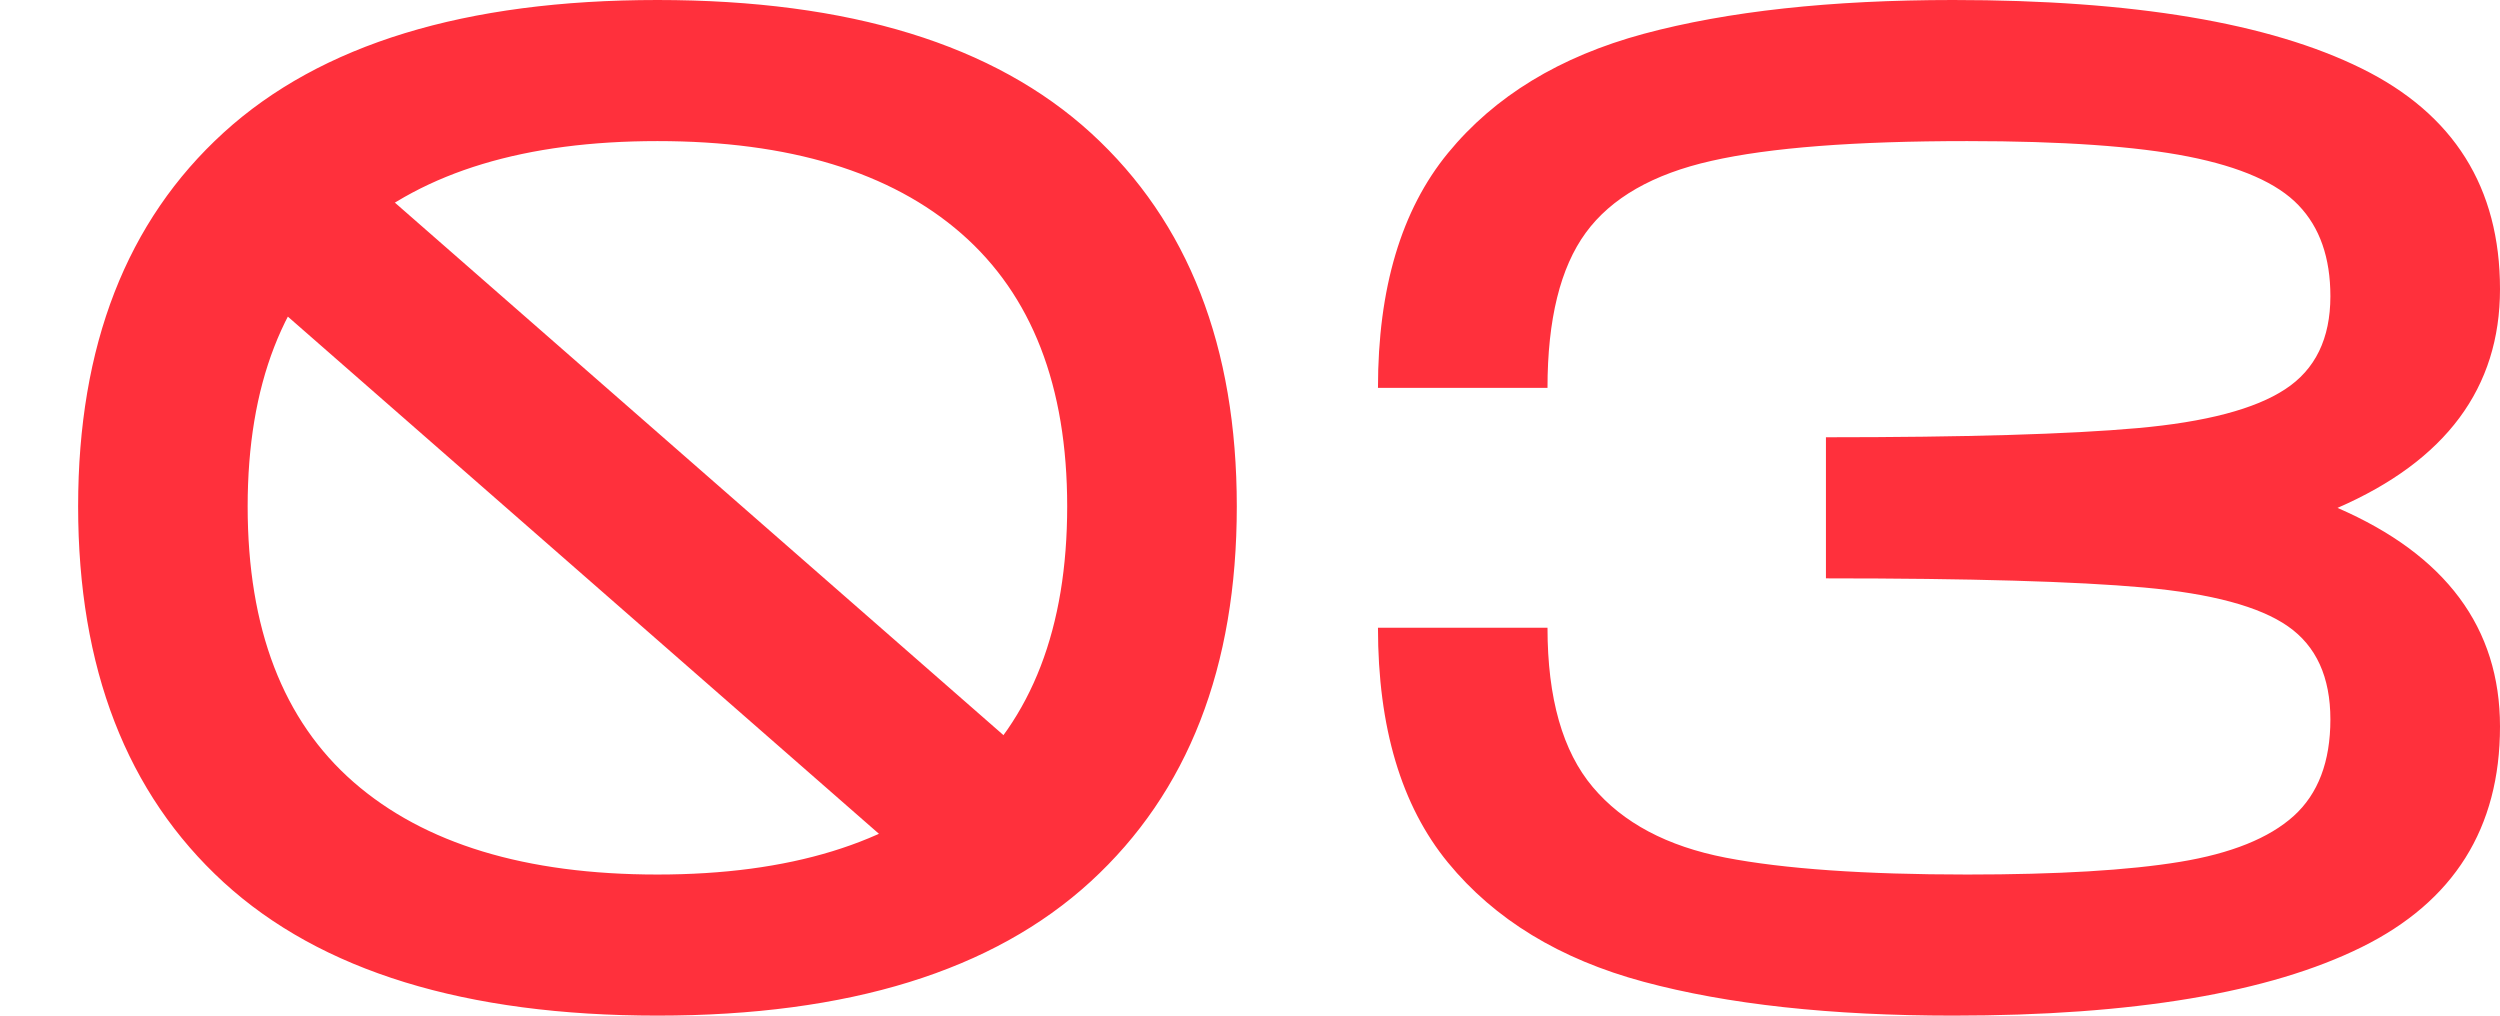 <svg xmlns="http://www.w3.org/2000/svg" width="32" height="13" viewBox="0 0 32 13">
    <g fill="none" fill-rule="evenodd">
        <g>
            <g>
                <path fill="#ff303c" fill-rule="nonzero" d="M8.415 13c2.448 0 4.296-.572 5.544-1.715 1.248-1.144 1.872-2.745 1.872-4.803 0-2.046-.621-3.638-1.863-4.776C12.726.57 10.875 0 8.415 0s-4.31.566-5.552 1.697C1.62 2.83 1 4.424 1 6.482c0 2.07.621 3.674 1.863 4.812C4.105 12.43 5.956 13 8.415 13zm0-1.806c-1.688 0-2.984-.394-3.888-1.182-.904-.789-1.357-1.965-1.357-3.53 0-1.553.453-2.72 1.357-3.503.904-.782 2.2-1.173 3.888-1.173 1.688 0 2.985.394 3.889 1.182.904.789 1.356 1.953 1.356 3.494 0 1.553-.452 2.726-1.356 3.52-.904.795-2.2 1.192-3.889 1.192zM25.001 13c2.303 0 4.045-.292 5.227-.876C31.409 11.541 32 10.6 32 9.3c0-1.264-.693-2.197-2.08-2.799C31.307 5.898 32 4.965 32 3.701c0-1.3-.59-2.242-1.772-2.825C29.046.292 27.304 0 25 0c-1.568 0-2.888.144-3.961.433-1.073.29-1.908.798-2.505 1.526s-.896 1.73-.896 3.006h2.17c0-.878.164-1.54.49-1.986.325-.445.861-.752 1.609-.92.747-.17 1.839-.253 3.273-.253 1.218 0 2.162.066 2.831.198.67.133 1.14.34 1.41.623.272.283.408.671.408 1.165 0 .541-.193.939-.58 1.191-.385.253-1.015.419-1.89.497-.873.078-2.203.117-3.987.117v1.806c1.845 0 3.201.039 4.07.117.867.078 1.482.244 1.844.497.362.252.543.65.543 1.191 0 .542-.157.954-.47 1.237-.314.283-.8.479-1.457.587-.657.108-1.564.162-2.722.162-1.314 0-2.345-.072-3.092-.216-.748-.145-1.315-.446-1.7-.903-.386-.457-.58-1.137-.58-2.04h-2.17c0 1.276.299 2.278.896 3.006.597.728 1.432 1.237 2.505 1.526 1.073.289 2.393.433 3.96.433z" transform="translate(-1123 -809) translate(1123 809)"/>
                <path stroke="#ff303c" stroke-linecap="square" stroke-width="2" d="M4 3L12 10" transform="translate(-1123 -809) translate(1123 809)"/>
            </g>
        </g>
    </g>
</svg>
